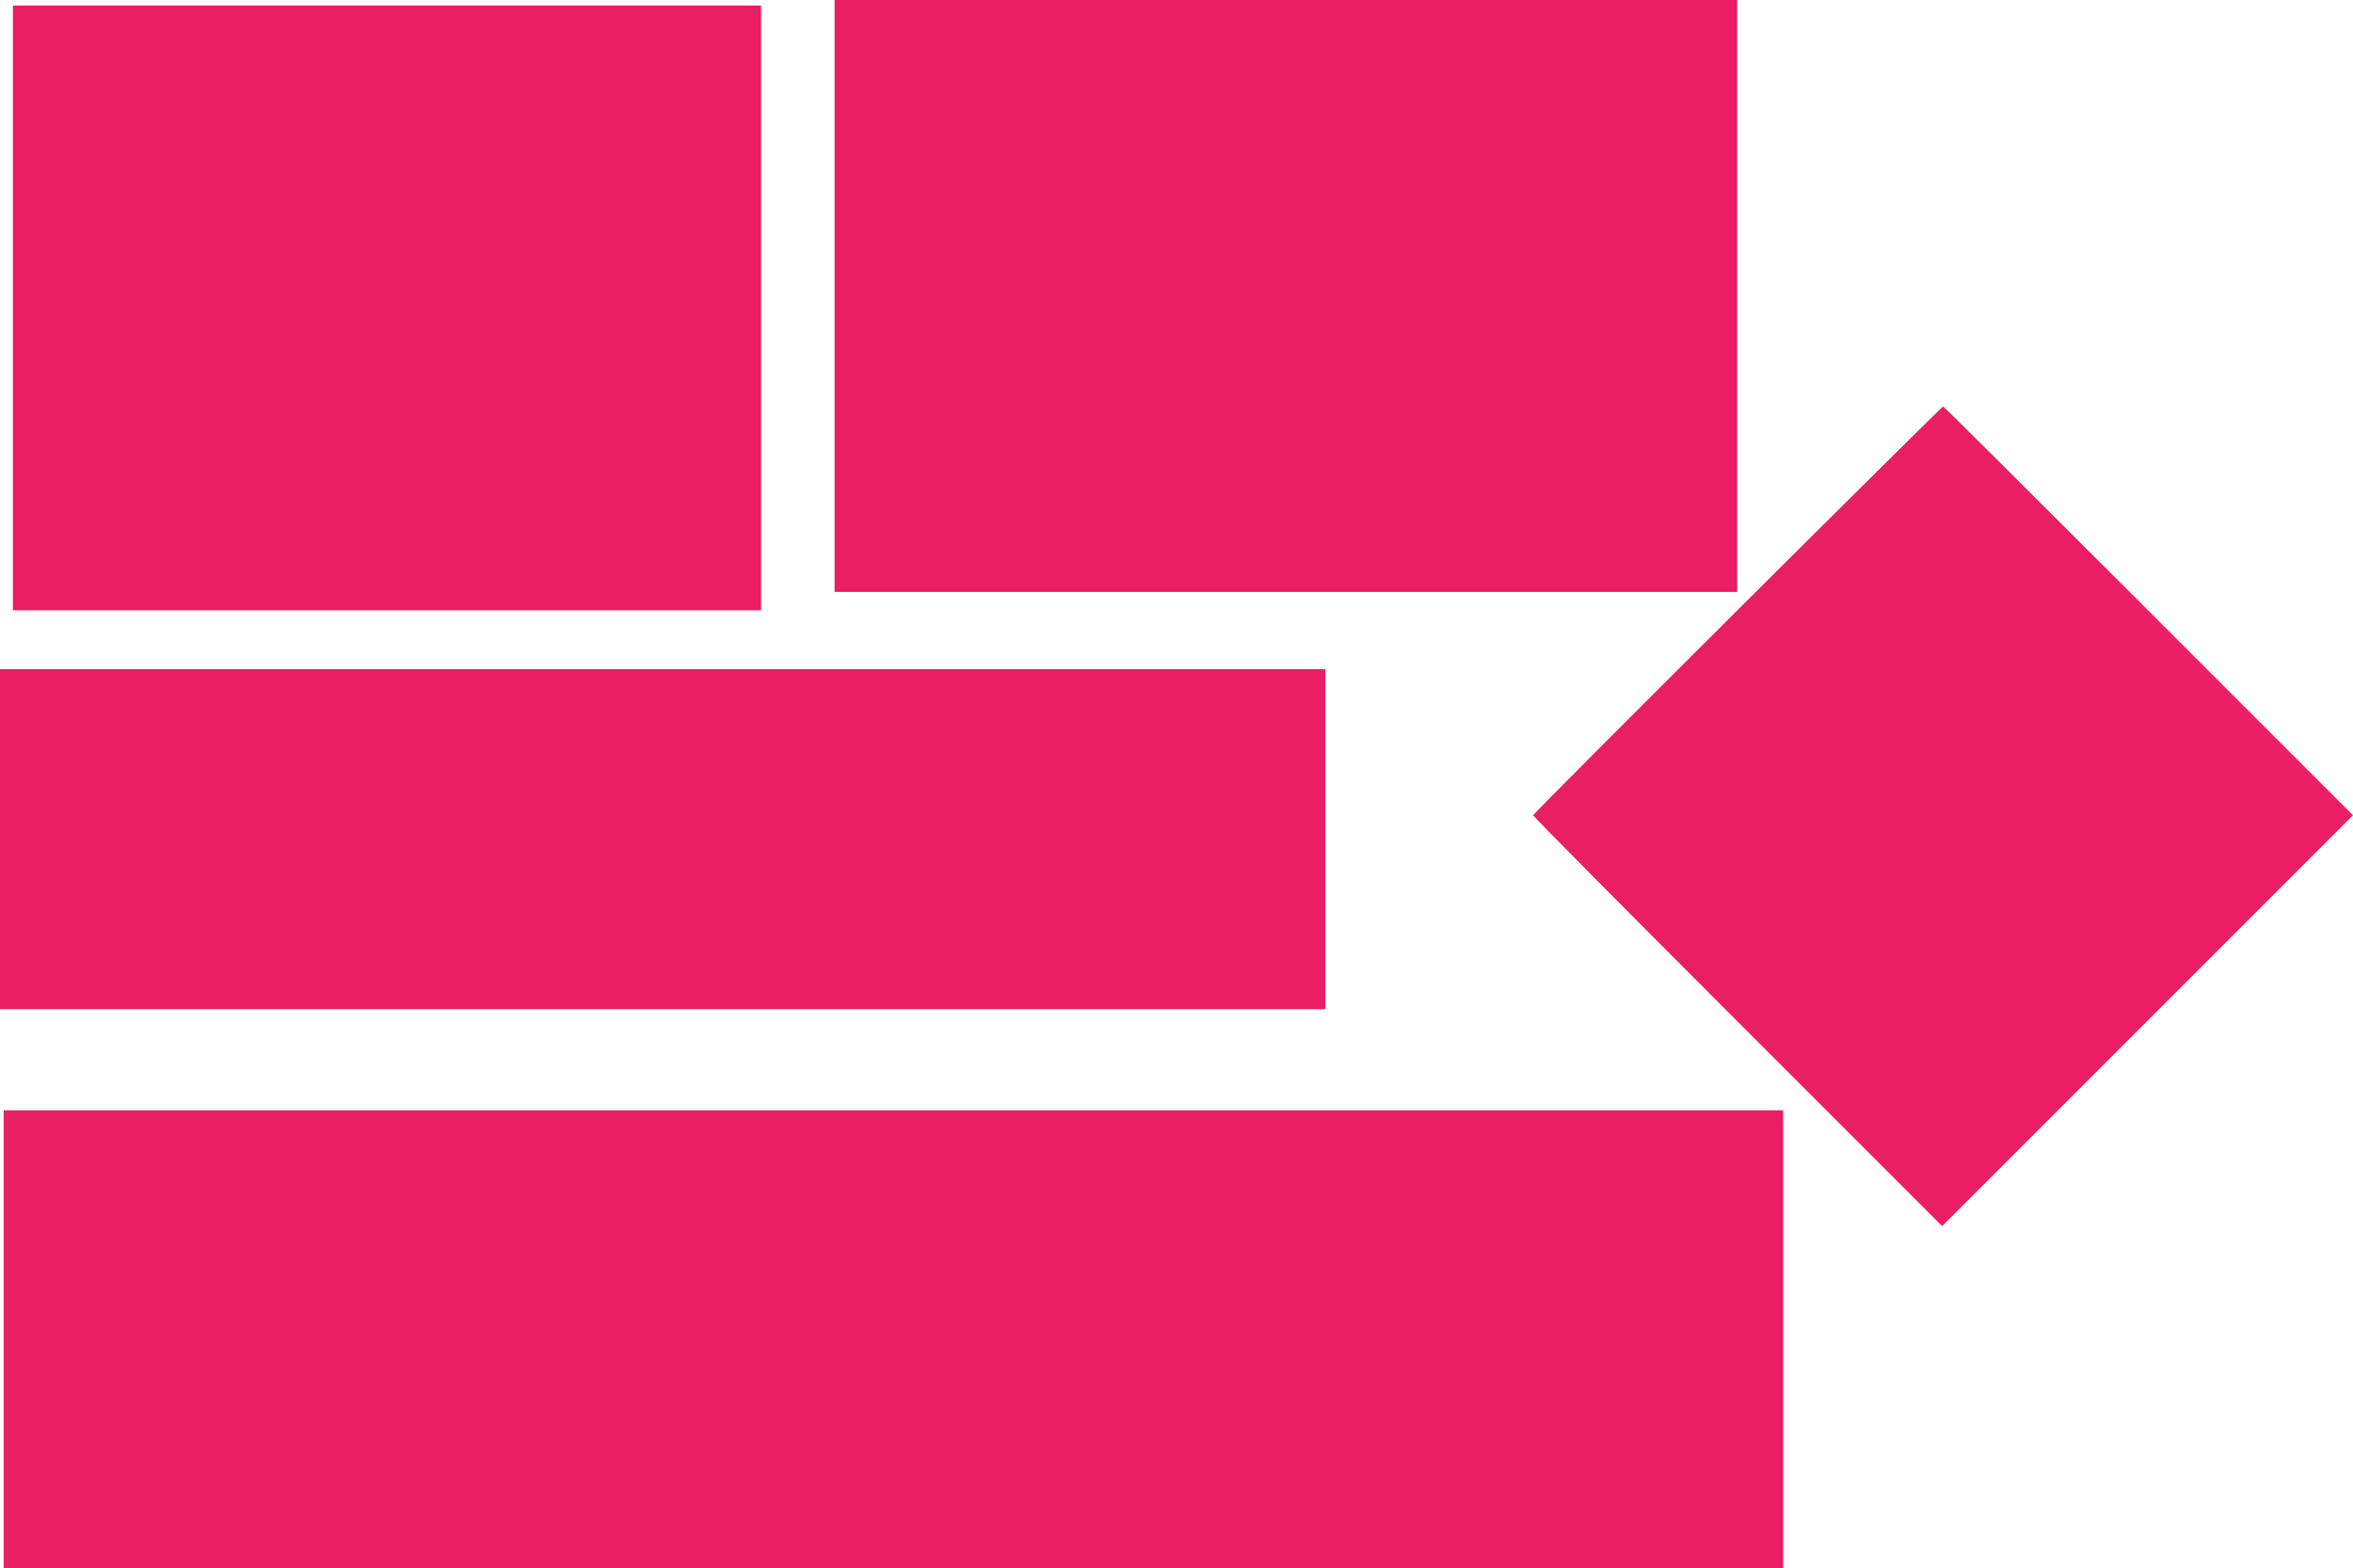 <?xml version="1.0" standalone="no"?>
<!DOCTYPE svg PUBLIC "-//W3C//DTD SVG 20010904//EN"
 "http://www.w3.org/TR/2001/REC-SVG-20010904/DTD/svg10.dtd">
<svg version="1.0" xmlns="http://www.w3.org/2000/svg"
 width="1280pt" height="853pt" viewBox="0 0 1280 853"
 preserveAspectRatio="xMidYMid meet">
<g transform="translate(0,853) scale(0.1,-0.1)"
fill="#e91e63" stroke="none">
<path d="M4540 6920 l0 -1610 2455 0 2455 0 0 1610 0 1610 -2455 0 -2455 0 0
-1610z"/>
<path d="M70 6855 l0 -1645 2035 0 2035 0 0 1645 0 1645 -2035 0 -2035 0 0
-1645z"/>
<path d="M9453 5212 c-612 -610 -1113 -1112 -1113 -1117 0 -6 501 -511 1113
-1123 l1112 -1112 1118 1118 1117 1117 -1113 1113 c-611 611 -1114 1112 -1117
1111 -3 0 -506 -498 -1117 -1107z"/>
<path d="M0 3965 l0 -925 3605 0 3605 0 0 925 0 925 -3605 0 -3605 0 0 -925z"/>
<path d="M20 1245 l0 -1245 4840 0 4840 0 0 1245 0 1245 -4840 0 -4840 0 0
-1245z"/>
</g>
</svg>
